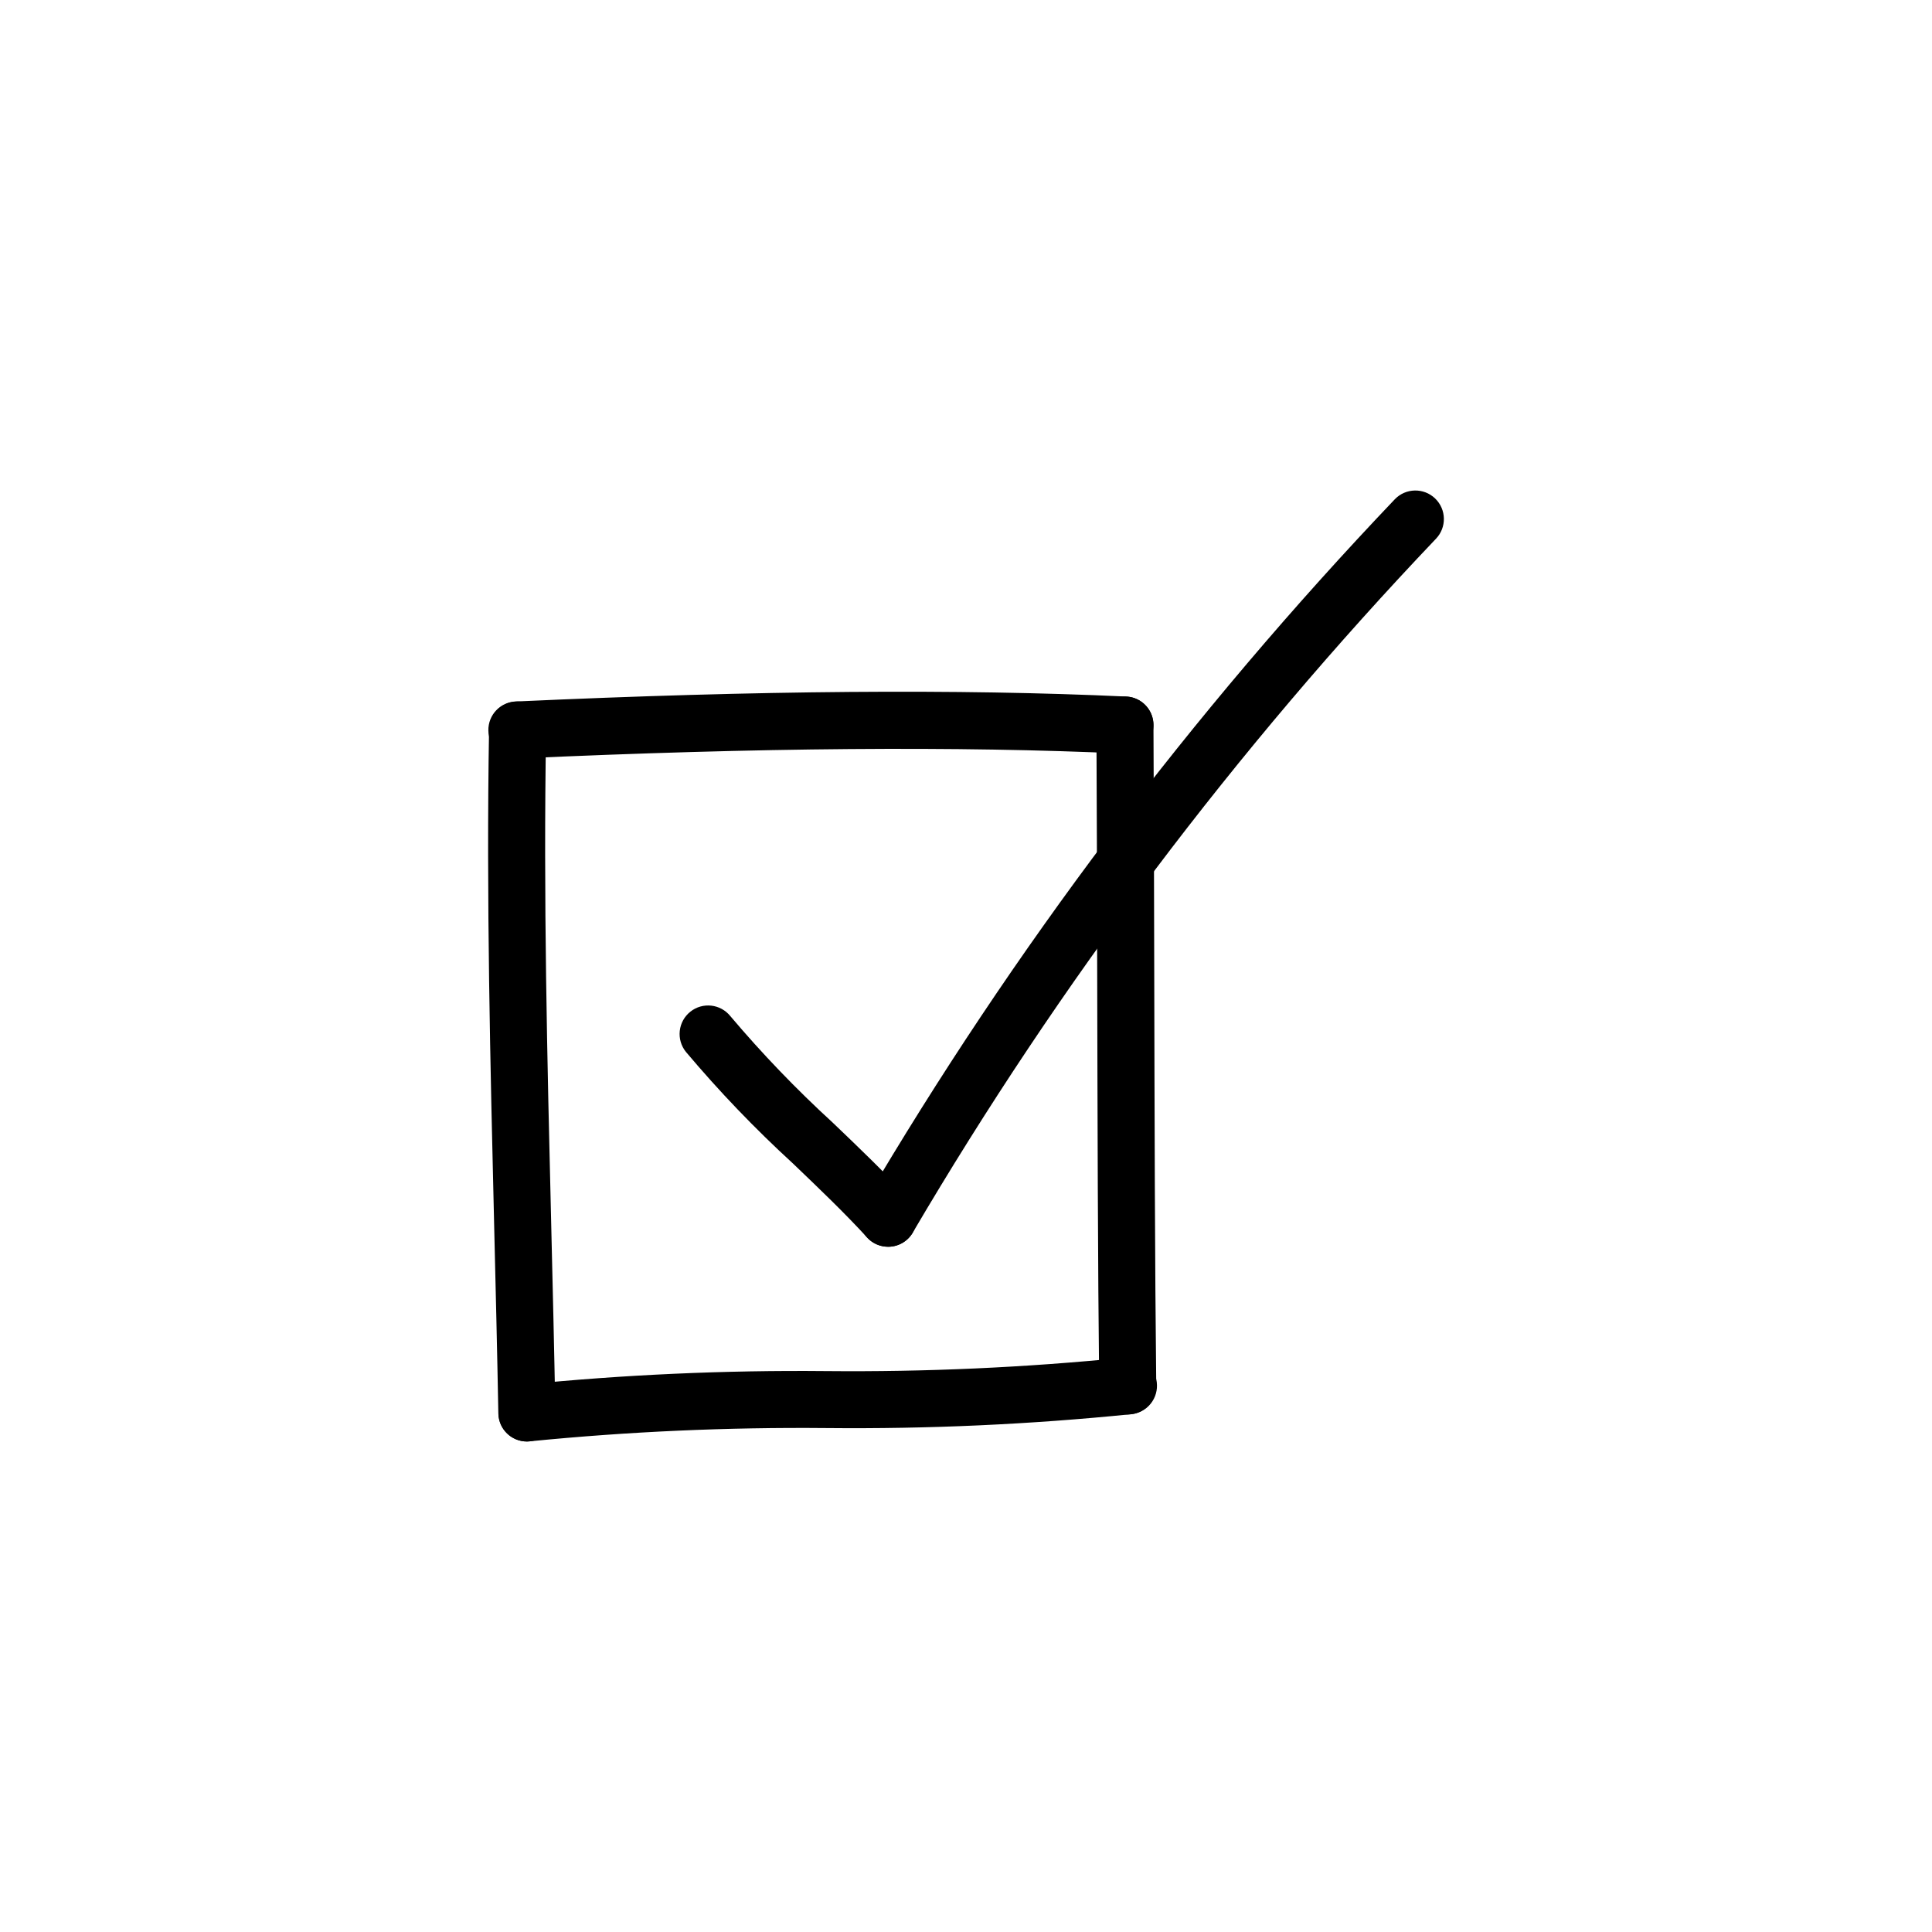 <?xml version="1.0" encoding="UTF-8"?>
<!-- Uploaded to: SVG Repo, www.svgrepo.com, Generator: SVG Repo Mixer Tools -->
<svg fill="#000000" width="800px" height="800px" version="1.1" viewBox="144 144 512 512" xmlns="http://www.w3.org/2000/svg">
 <g>
  <path d="m283.62 526.01c-4.121 0-7.481-3.301-7.555-7.422-0.301-16.656-0.707-33.16-1.102-49.59-1.031-42.824-2.102-87.16-1.359-131.66l-0.004-0.004c0.066-4.125 3.43-7.434 7.559-7.434h0.125c2.004 0.031 3.914 0.859 5.309 2.301 1.395 1.441 2.16 3.375 2.129 5.383-0.734 44.211 0.281 86.395 1.359 131.05 0.395 16.465 0.797 32.996 1.102 49.688v-0.004c0.039 2.004-0.723 3.941-2.117 5.383-1.391 1.445-3.297 2.273-5.305 2.312z"/>
  <path d="m283.62 526.01c-3.981-0.02-7.262-3.125-7.504-7.098-0.242-3.977 2.641-7.457 6.59-7.957 26.641-2.66 53.406-3.863 80.18-3.602 26.395 0.254 52.781-0.938 79.043-3.566 2.016-0.305 4.066 0.219 5.691 1.449 1.621 1.23 2.68 3.066 2.934 5.086 0.25 2.023-0.324 4.062-1.598 5.652-1.27 1.594-3.133 2.602-5.16 2.805-26.836 2.715-53.805 3.938-80.777 3.672-26.203-0.246-52.395 0.922-78.469 3.5-0.309 0.039-0.617 0.059-0.93 0.059z"/>
  <path d="m281.15 345.01c-4.172 0.094-7.633-3.211-7.727-7.387-0.094-4.172 3.211-7.633 7.387-7.727 64.352-2.938 117.22-3.359 161.66-1.305h-0.004c4.176 0.191 7.402 3.731 7.211 7.902-0.191 4.176-3.731 7.402-7.906 7.211-43.992-2.016-96.41-1.605-160.28 1.301z"/>
  <path d="m442.86 518.85c-4.141 0-7.508-3.328-7.559-7.465-0.367-32.129-0.449-71.926-0.535-110.4-0.047-23.059-0.098-45.387-0.203-64.797h0.004c-0.012-2.004 0.77-3.934 2.18-5.356 1.41-1.426 3.328-2.234 5.332-2.246h0.047-0.004c4.16 0 7.535 3.359 7.559 7.516 0.105 19.422 0.152 41.777 0.203 64.852 0.086 38.445 0.168 78.195 0.535 110.25h-0.004c0.047 4.172-3.293 7.59-7.465 7.641z"/>
  <path d="m379.37 474.4c-2.117 0-4.141-0.887-5.57-2.449-5.969-6.508-12.594-12.852-19.613-19.566v-0.004c-10.109-9.254-19.605-19.156-28.43-29.641-1.254-1.566-1.832-3.566-1.609-5.559 0.223-1.992 1.227-3.816 2.793-5.066 3.262-2.606 8.02-2.074 10.625 1.188 8.418 9.953 17.457 19.359 27.07 28.164 6.883 6.578 13.996 13.395 20.305 20.27l-0.004-0.004c2.023 2.207 2.555 5.398 1.355 8.141-1.199 2.738-3.902 4.516-6.894 4.527z"/>
  <path d="m379.34 474.4c-2.727-0.004-5.238-1.473-6.578-3.848-1.34-2.371-1.297-5.281 0.113-7.617 39.613-67.398 86.848-130.02 140.77-186.63 2.894-3.008 7.68-3.094 10.684-0.199 3.008 2.898 3.094 7.684 0.199 10.688-53.125 55.805-99.66 117.53-138.7 183.96-1.371 2.273-3.836 3.66-6.492 3.652z"/>
 </g>
</svg>